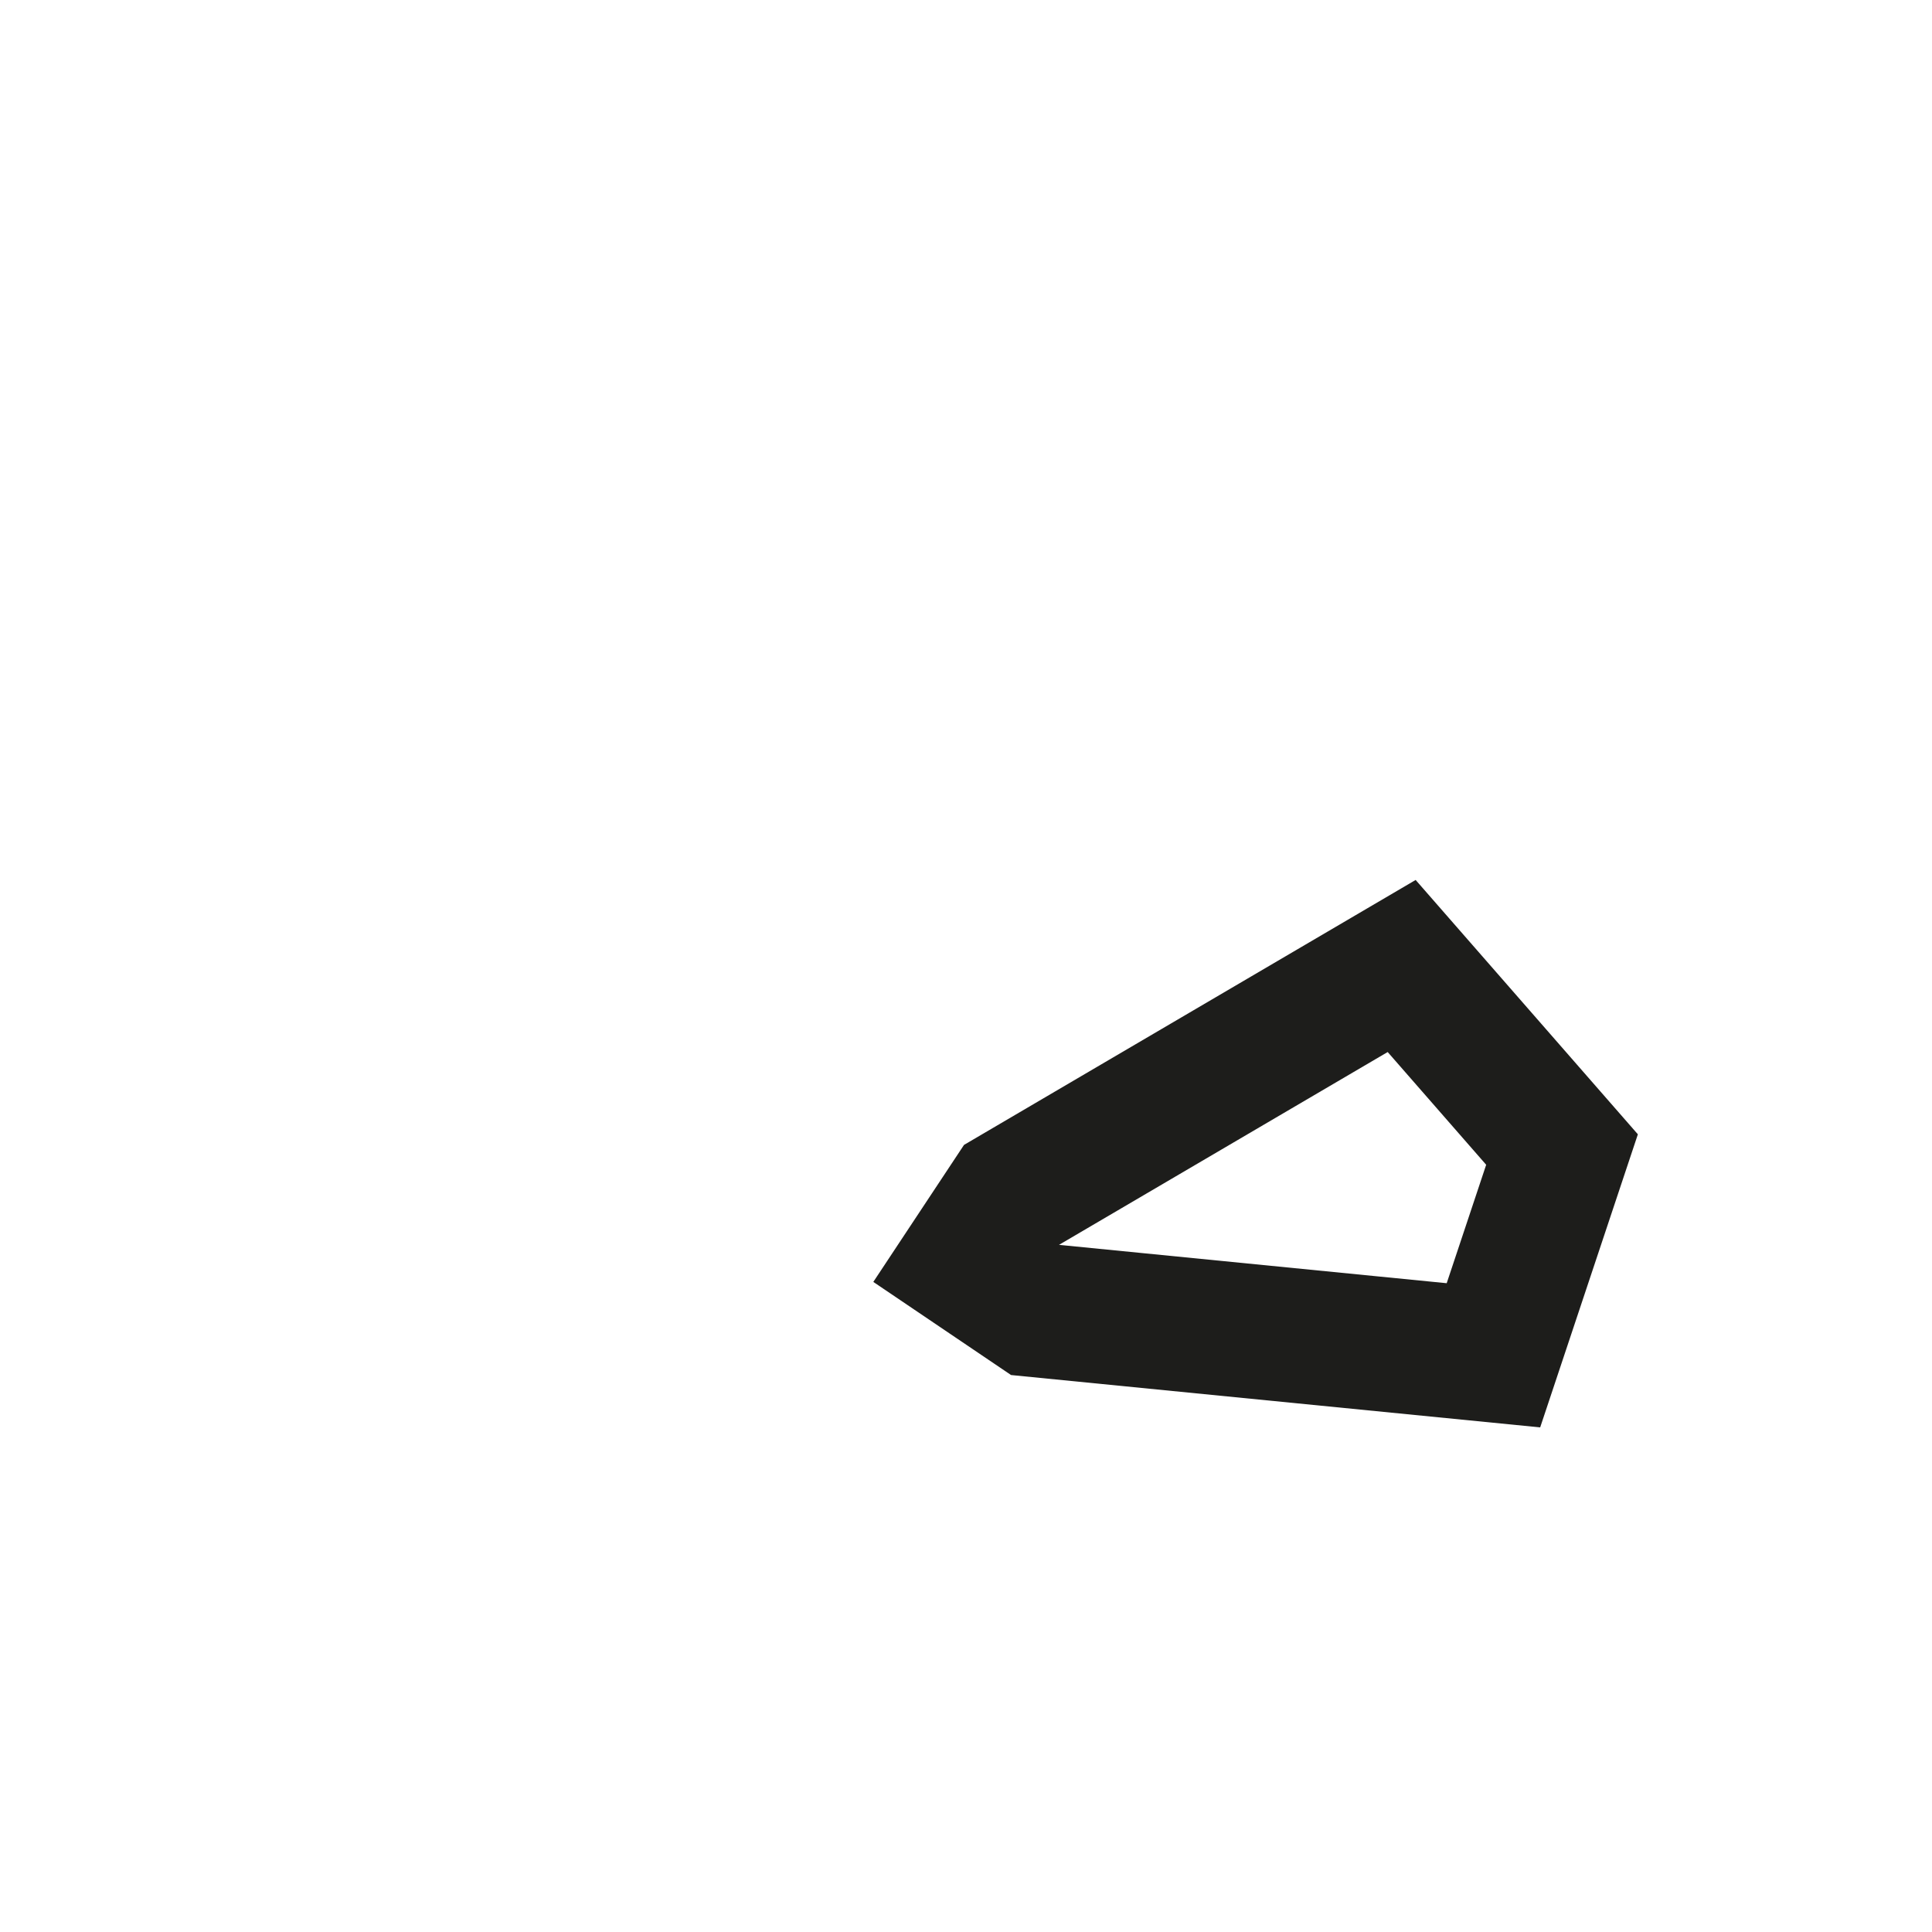 <?xml version="1.0" encoding="utf-8"?>
<svg xmlns="http://www.w3.org/2000/svg" fill="none" height="100%" overflow="visible" preserveAspectRatio="none" style="display: block;" viewBox="0 0 2 2" width="100%">
<path d="M1.617 1.19L1.546 1.403L1.071 1.356L1 1.308L1.047 1.237L1.451 1L1.617 1.19Z" id="Vector" stroke="#1D1D1B" stroke-miterlimit="3.864" stroke-width="0.139"/>
</svg>